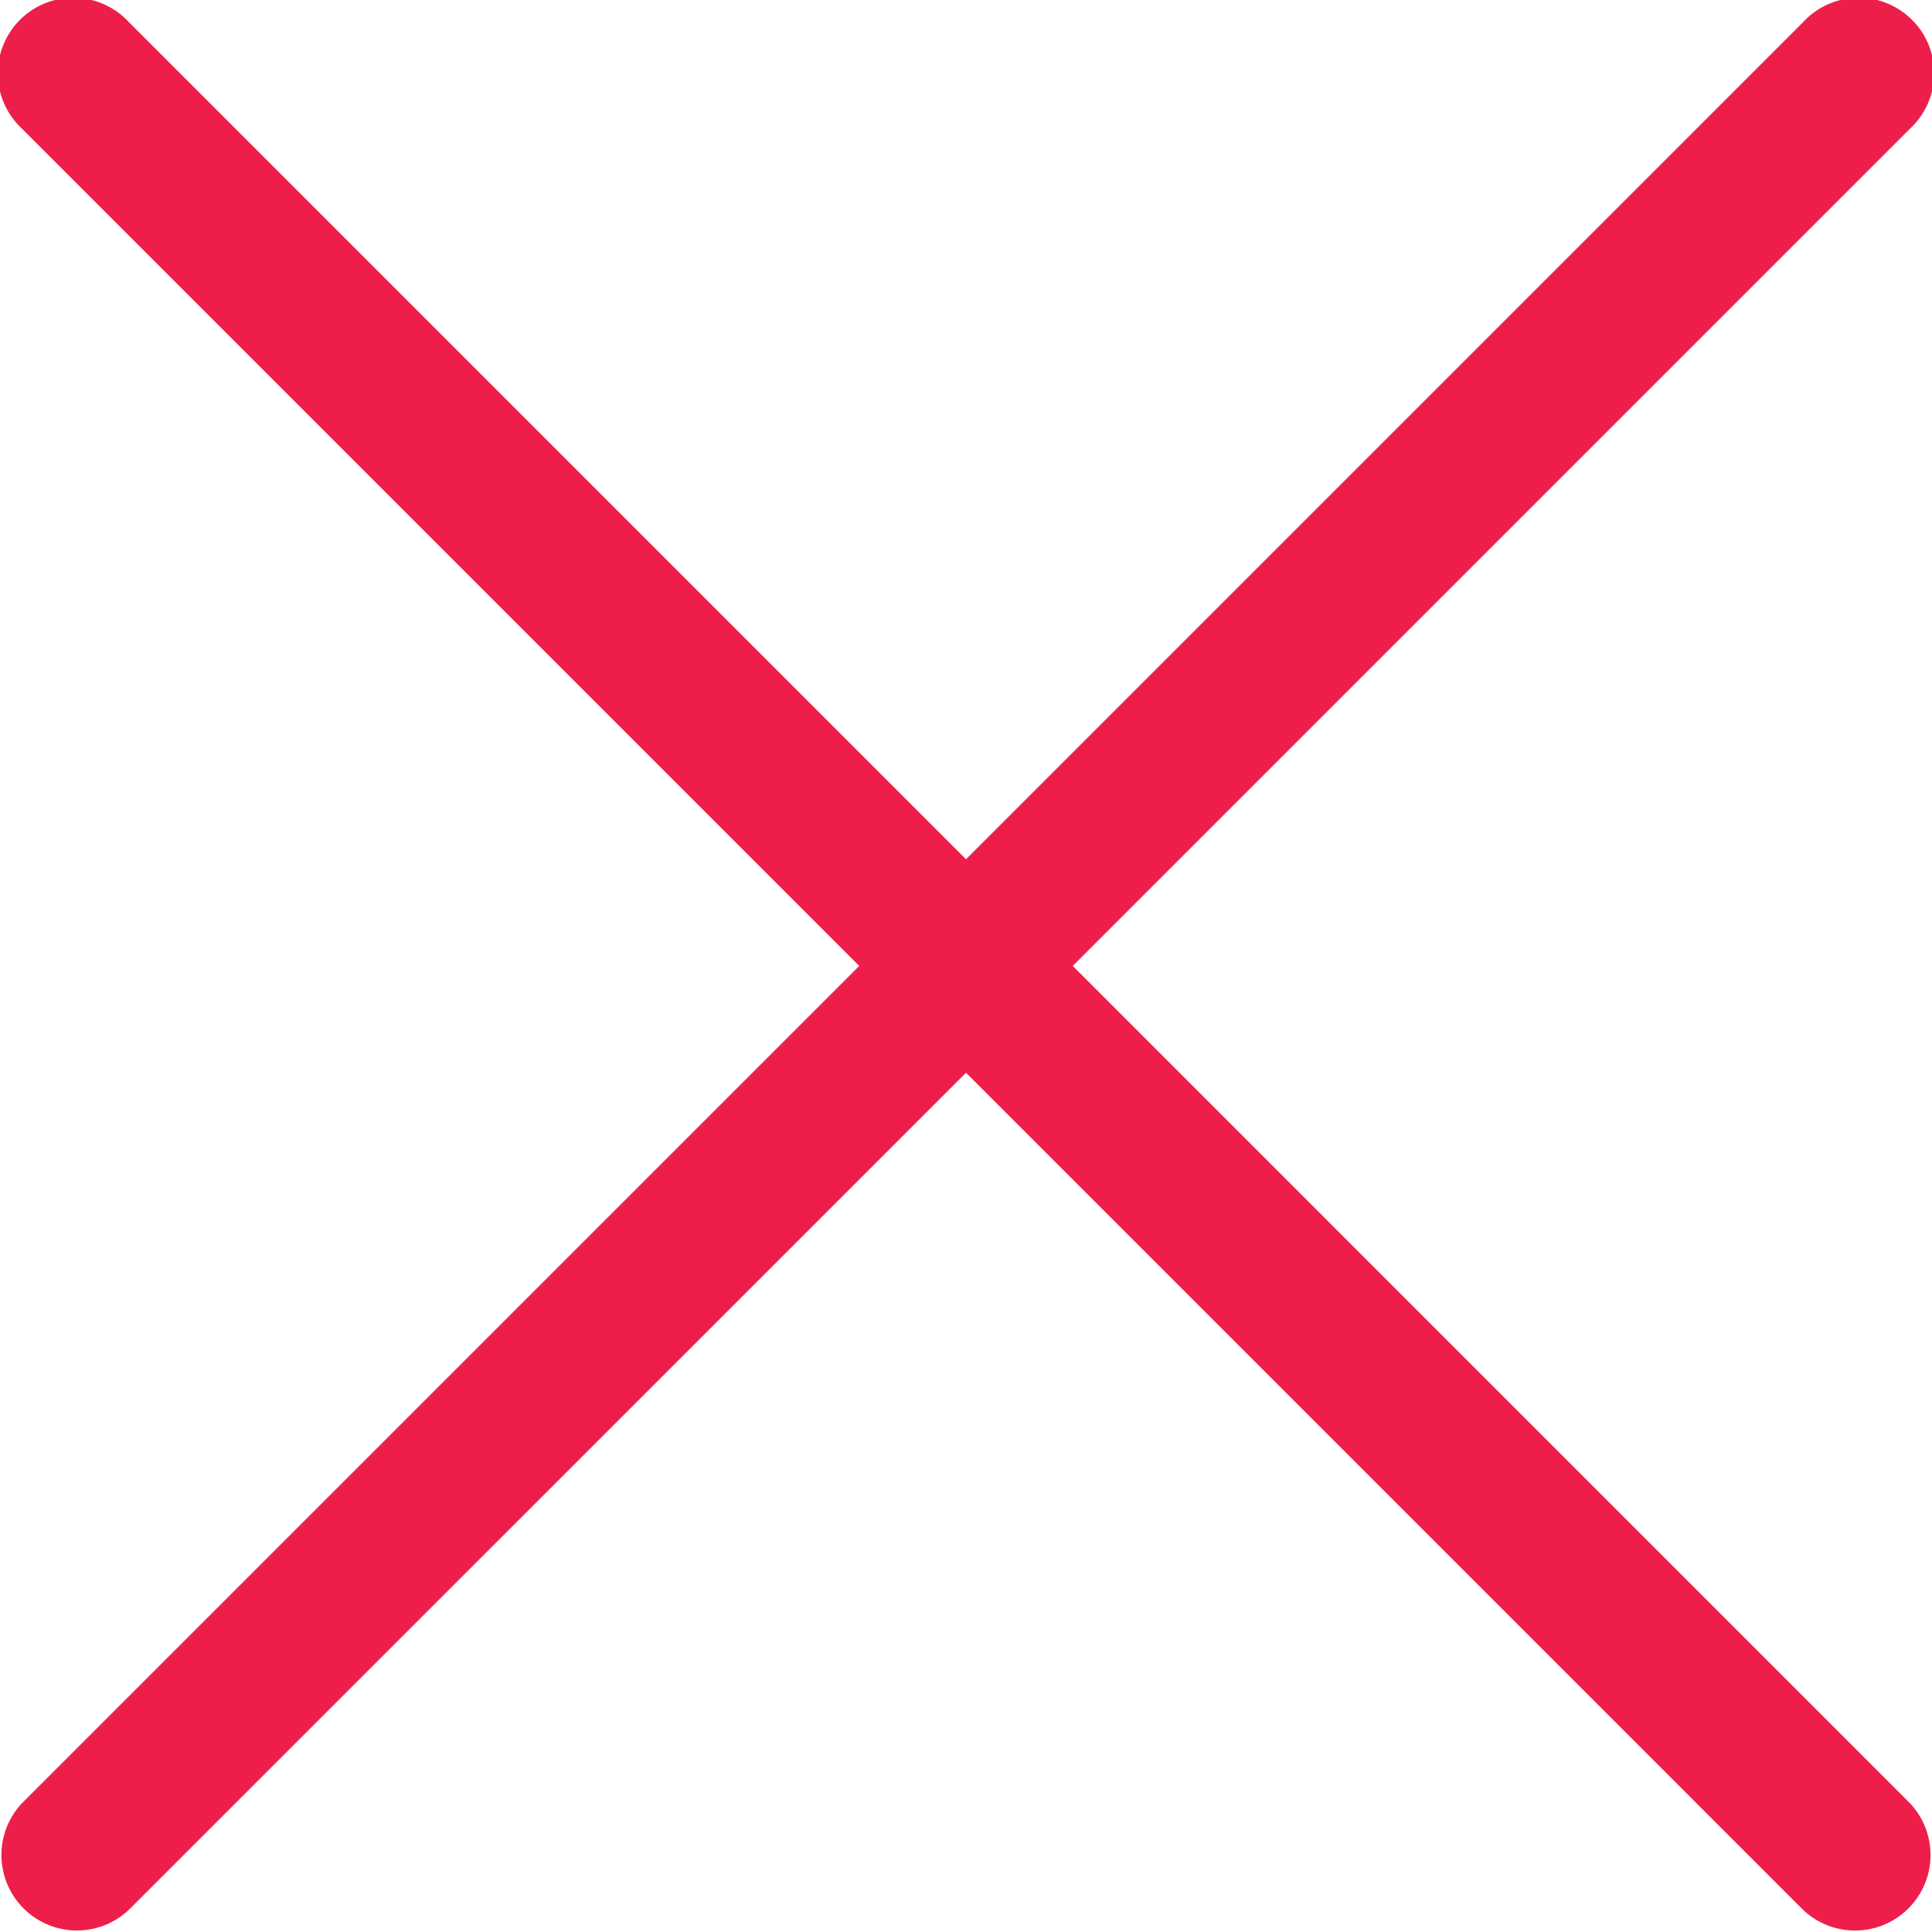 <svg xmlns="http://www.w3.org/2000/svg" width="24" height="24" viewBox="0 0 24 24">
  <g id="Group_308" data-name="Group 308" transform="translate(0 -0.001)">
    <g id="Group_307" data-name="Group 307" transform="translate(0 0.001)">
      <g id="Group_306" data-name="Group 306" transform="translate(0 0)">
        <path id="Path_1449" data-name="Path 1449" d="M13.326,12l10.4-10.4A.938.938,0,1,0,22.4.275L12,10.675,1.6.275A.938.938,0,1,0,.274,1.6L10.674,12,.274,22.4A.938.938,0,0,0,1.6,23.726L12,13.327l10.4,10.4A.938.938,0,0,0,23.725,22.4Z" transform="translate(0 -0.001)" fill="#ed1f4a"/>
      </g>
    </g>
  </g>
</svg>
